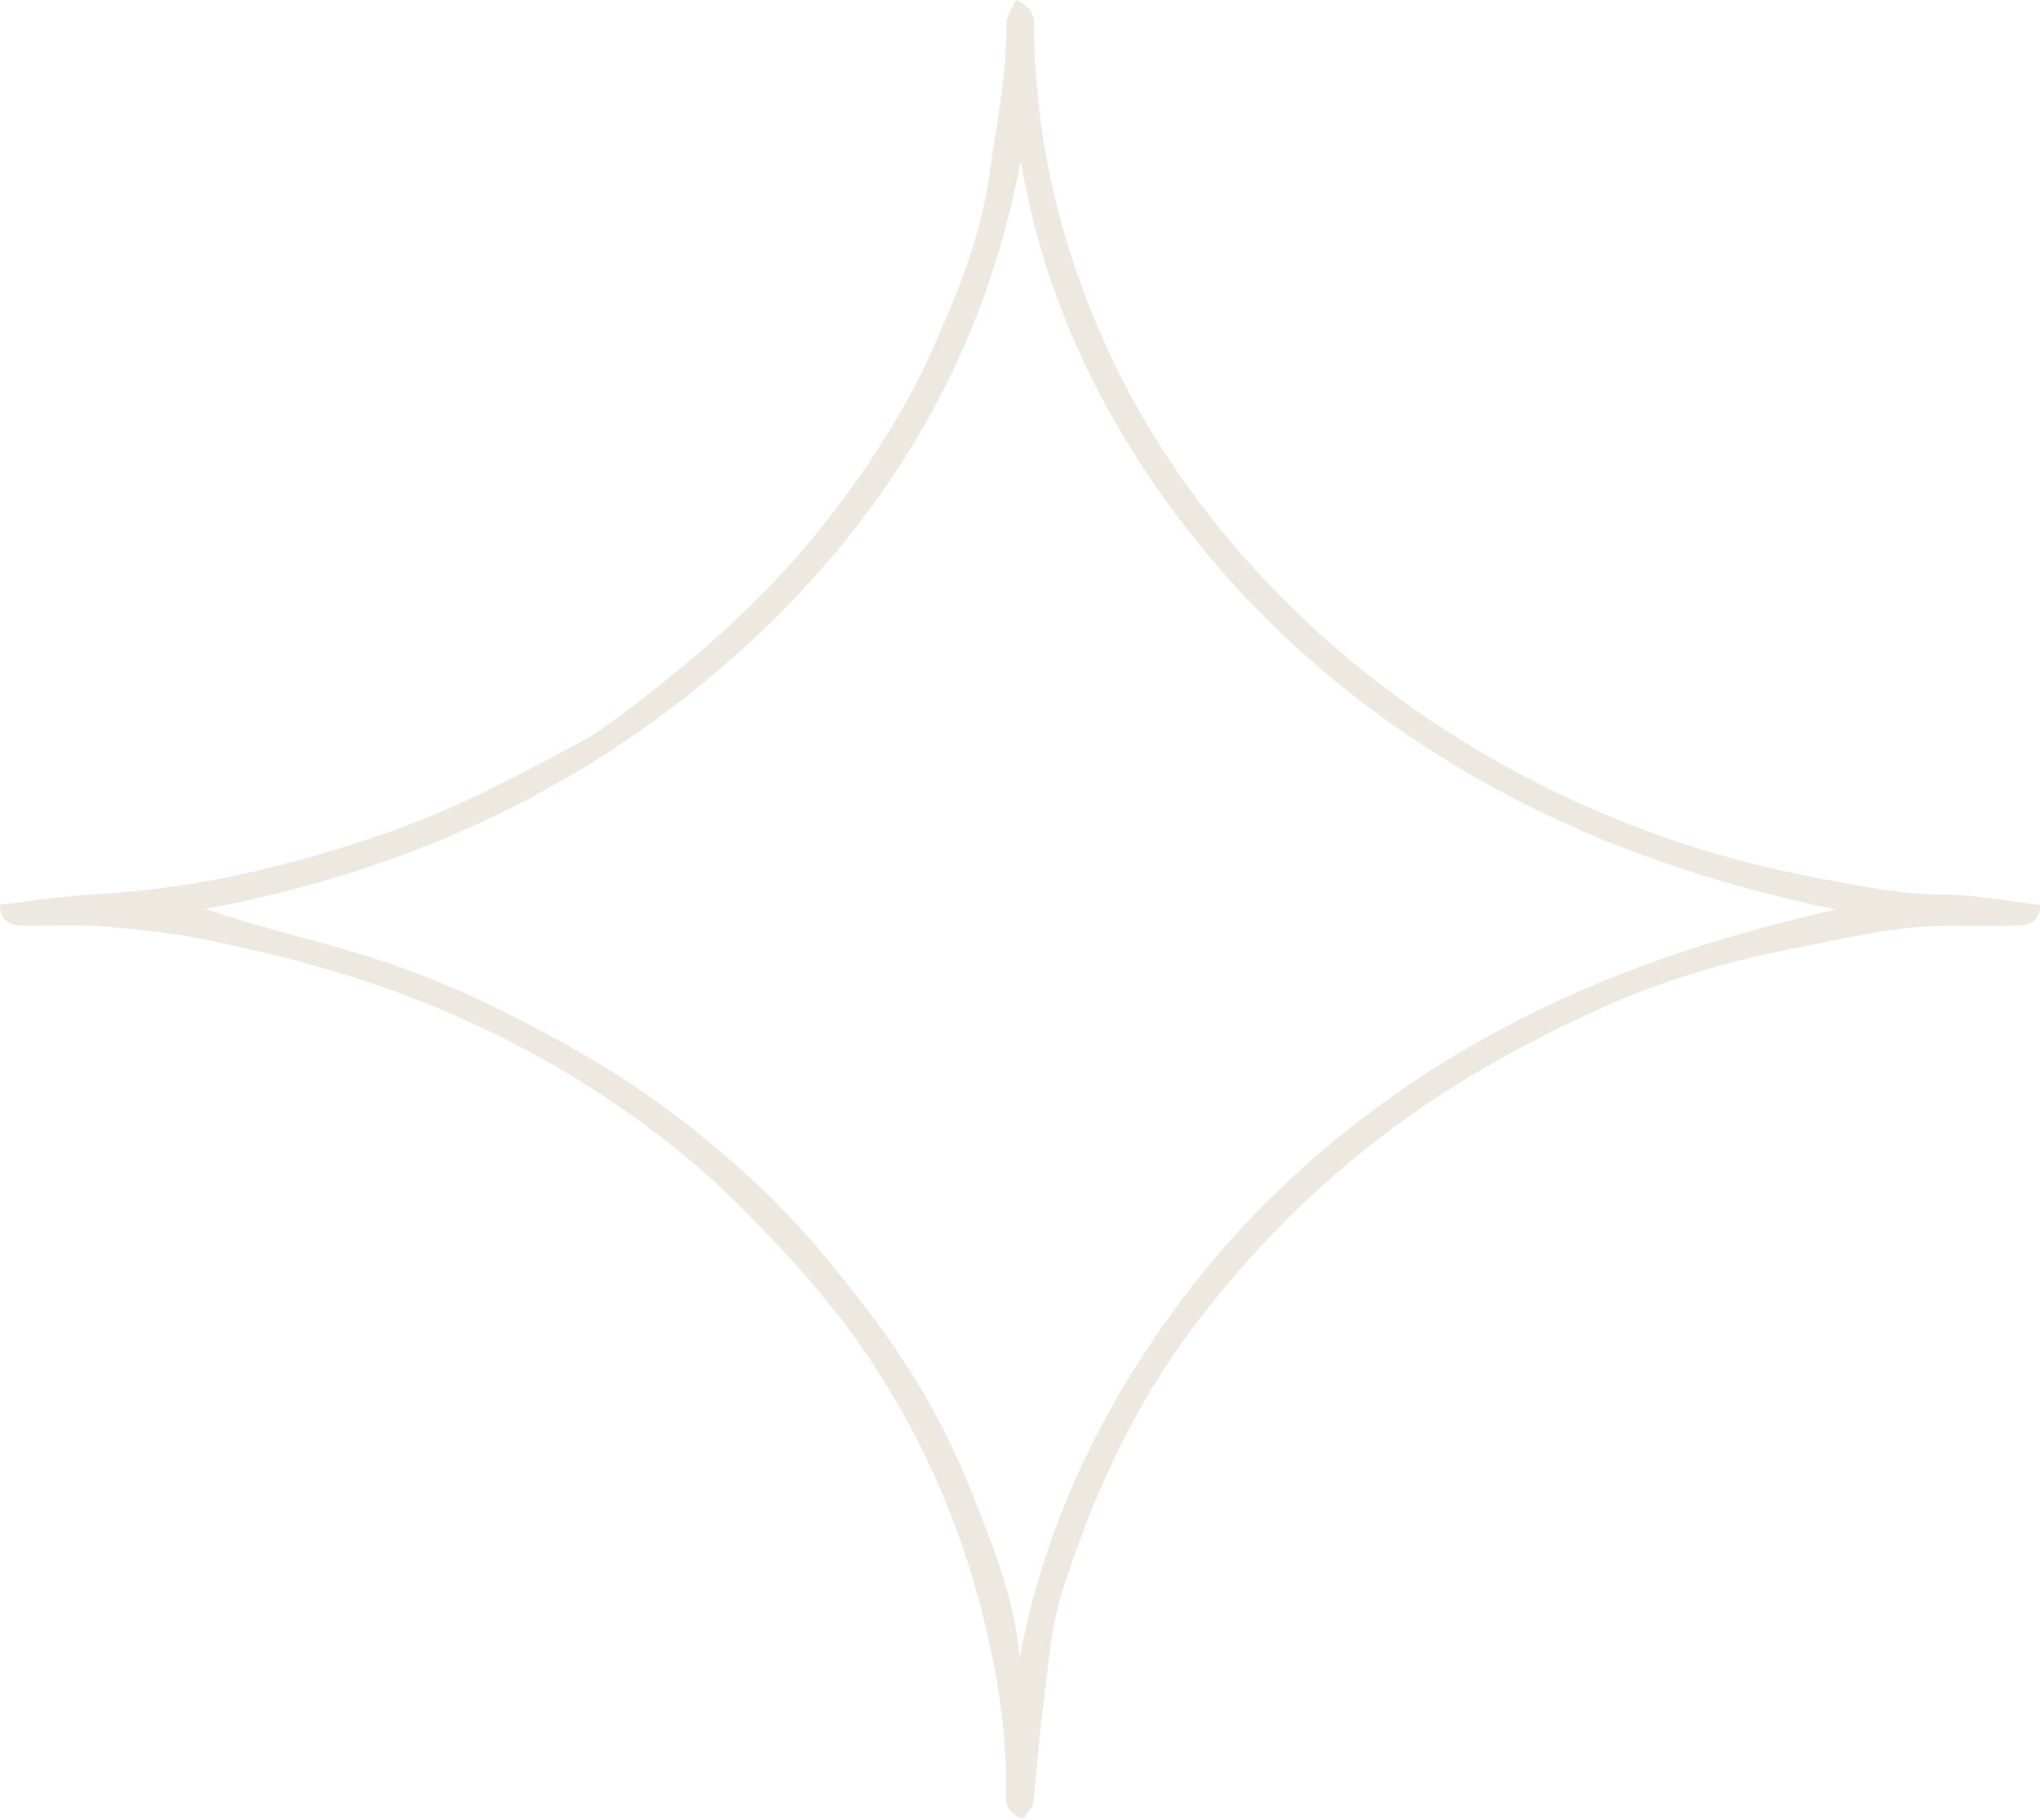 <svg width="111" height="99" viewBox="0 0 111 99" fill="none" xmlns="http://www.w3.org/2000/svg">
<path opacity="0.4" d="M11.166 49.45C14.733 50.66 18.359 51.389 21.84 52.637C25.373 53.903 28.595 55.565 31.755 57.369C34.94 59.187 37.809 61.376 40.471 63.757C43.194 66.192 45.474 68.96 47.603 71.811C49.692 74.61 51.425 77.603 52.7 80.761C53.931 83.809 55.184 86.872 55.488 90.15C56.751 83.442 59.554 77.316 63.63 71.628C67.735 65.899 72.974 61.141 79.306 57.334C85.57 53.566 92.497 51.142 99.898 49.481C92.459 47.941 85.578 45.498 79.295 41.718C72.874 37.855 67.612 33.04 63.452 27.261C59.372 21.595 56.665 15.45 55.54 8.746C53.621 19.009 48.609 27.835 40.496 35.224C32.398 42.6 22.613 47.323 11.166 49.45ZM55.285 0C56.326 0.446 56.262 1.043 56.268 1.618C56.325 7.658 57.736 13.496 60.285 19.039C62.565 24 65.767 28.512 69.823 32.585C72.948 35.725 76.429 38.428 80.287 40.741C85.908 44.112 92.078 46.465 98.735 47.733C101.075 48.18 103.402 48.668 105.844 48.673C107.562 48.676 109.285 49.031 110.999 49.229C111.032 50.092 110.47 50.322 109.776 50.346C108.646 50.385 107.512 50.392 106.382 50.366C103.297 50.296 100.372 51.061 97.406 51.639C93.868 52.328 90.445 53.356 87.245 54.794C84.036 56.236 80.897 57.892 78.017 59.8C72.892 63.197 68.591 67.351 65.013 72.083C61.667 76.509 59.464 81.394 57.831 86.472C57.158 88.566 57.034 90.804 56.738 92.985C56.508 94.678 56.425 96.386 56.216 98.081C56.178 98.388 55.852 98.667 55.666 98.949C54.508 98.572 54.754 97.774 54.751 97.098C54.735 93.671 54.141 90.291 53.247 86.989C51.931 82.126 49.817 77.521 46.846 73.233C44.94 70.483 42.663 68.028 40.261 65.613C37.955 63.293 35.354 61.282 32.603 59.475C29.659 57.542 26.477 55.901 23.083 54.542C19.254 53.007 15.295 51.97 11.249 51.129C9.392 50.743 7.471 50.561 5.568 50.402C4.204 50.288 2.82 50.365 1.445 50.356C0.648 50.351 -0.002 50.189 -0 49.217C1.741 49.022 3.463 48.745 5.199 48.651C10.851 48.343 16.199 47.02 21.437 45.165C25.046 43.887 28.329 42.118 31.621 40.347C32.644 39.797 33.56 39.078 34.472 38.381C38.258 35.49 41.754 32.388 44.664 28.732C47.137 25.623 49.255 22.354 50.809 18.856C52.145 15.845 53.393 12.771 53.839 9.486C54.211 6.735 54.804 4.012 54.77 1.224C54.766 0.851 55.076 0.475 55.285 0Z" fill="#D3C9B2"/>
</svg>
